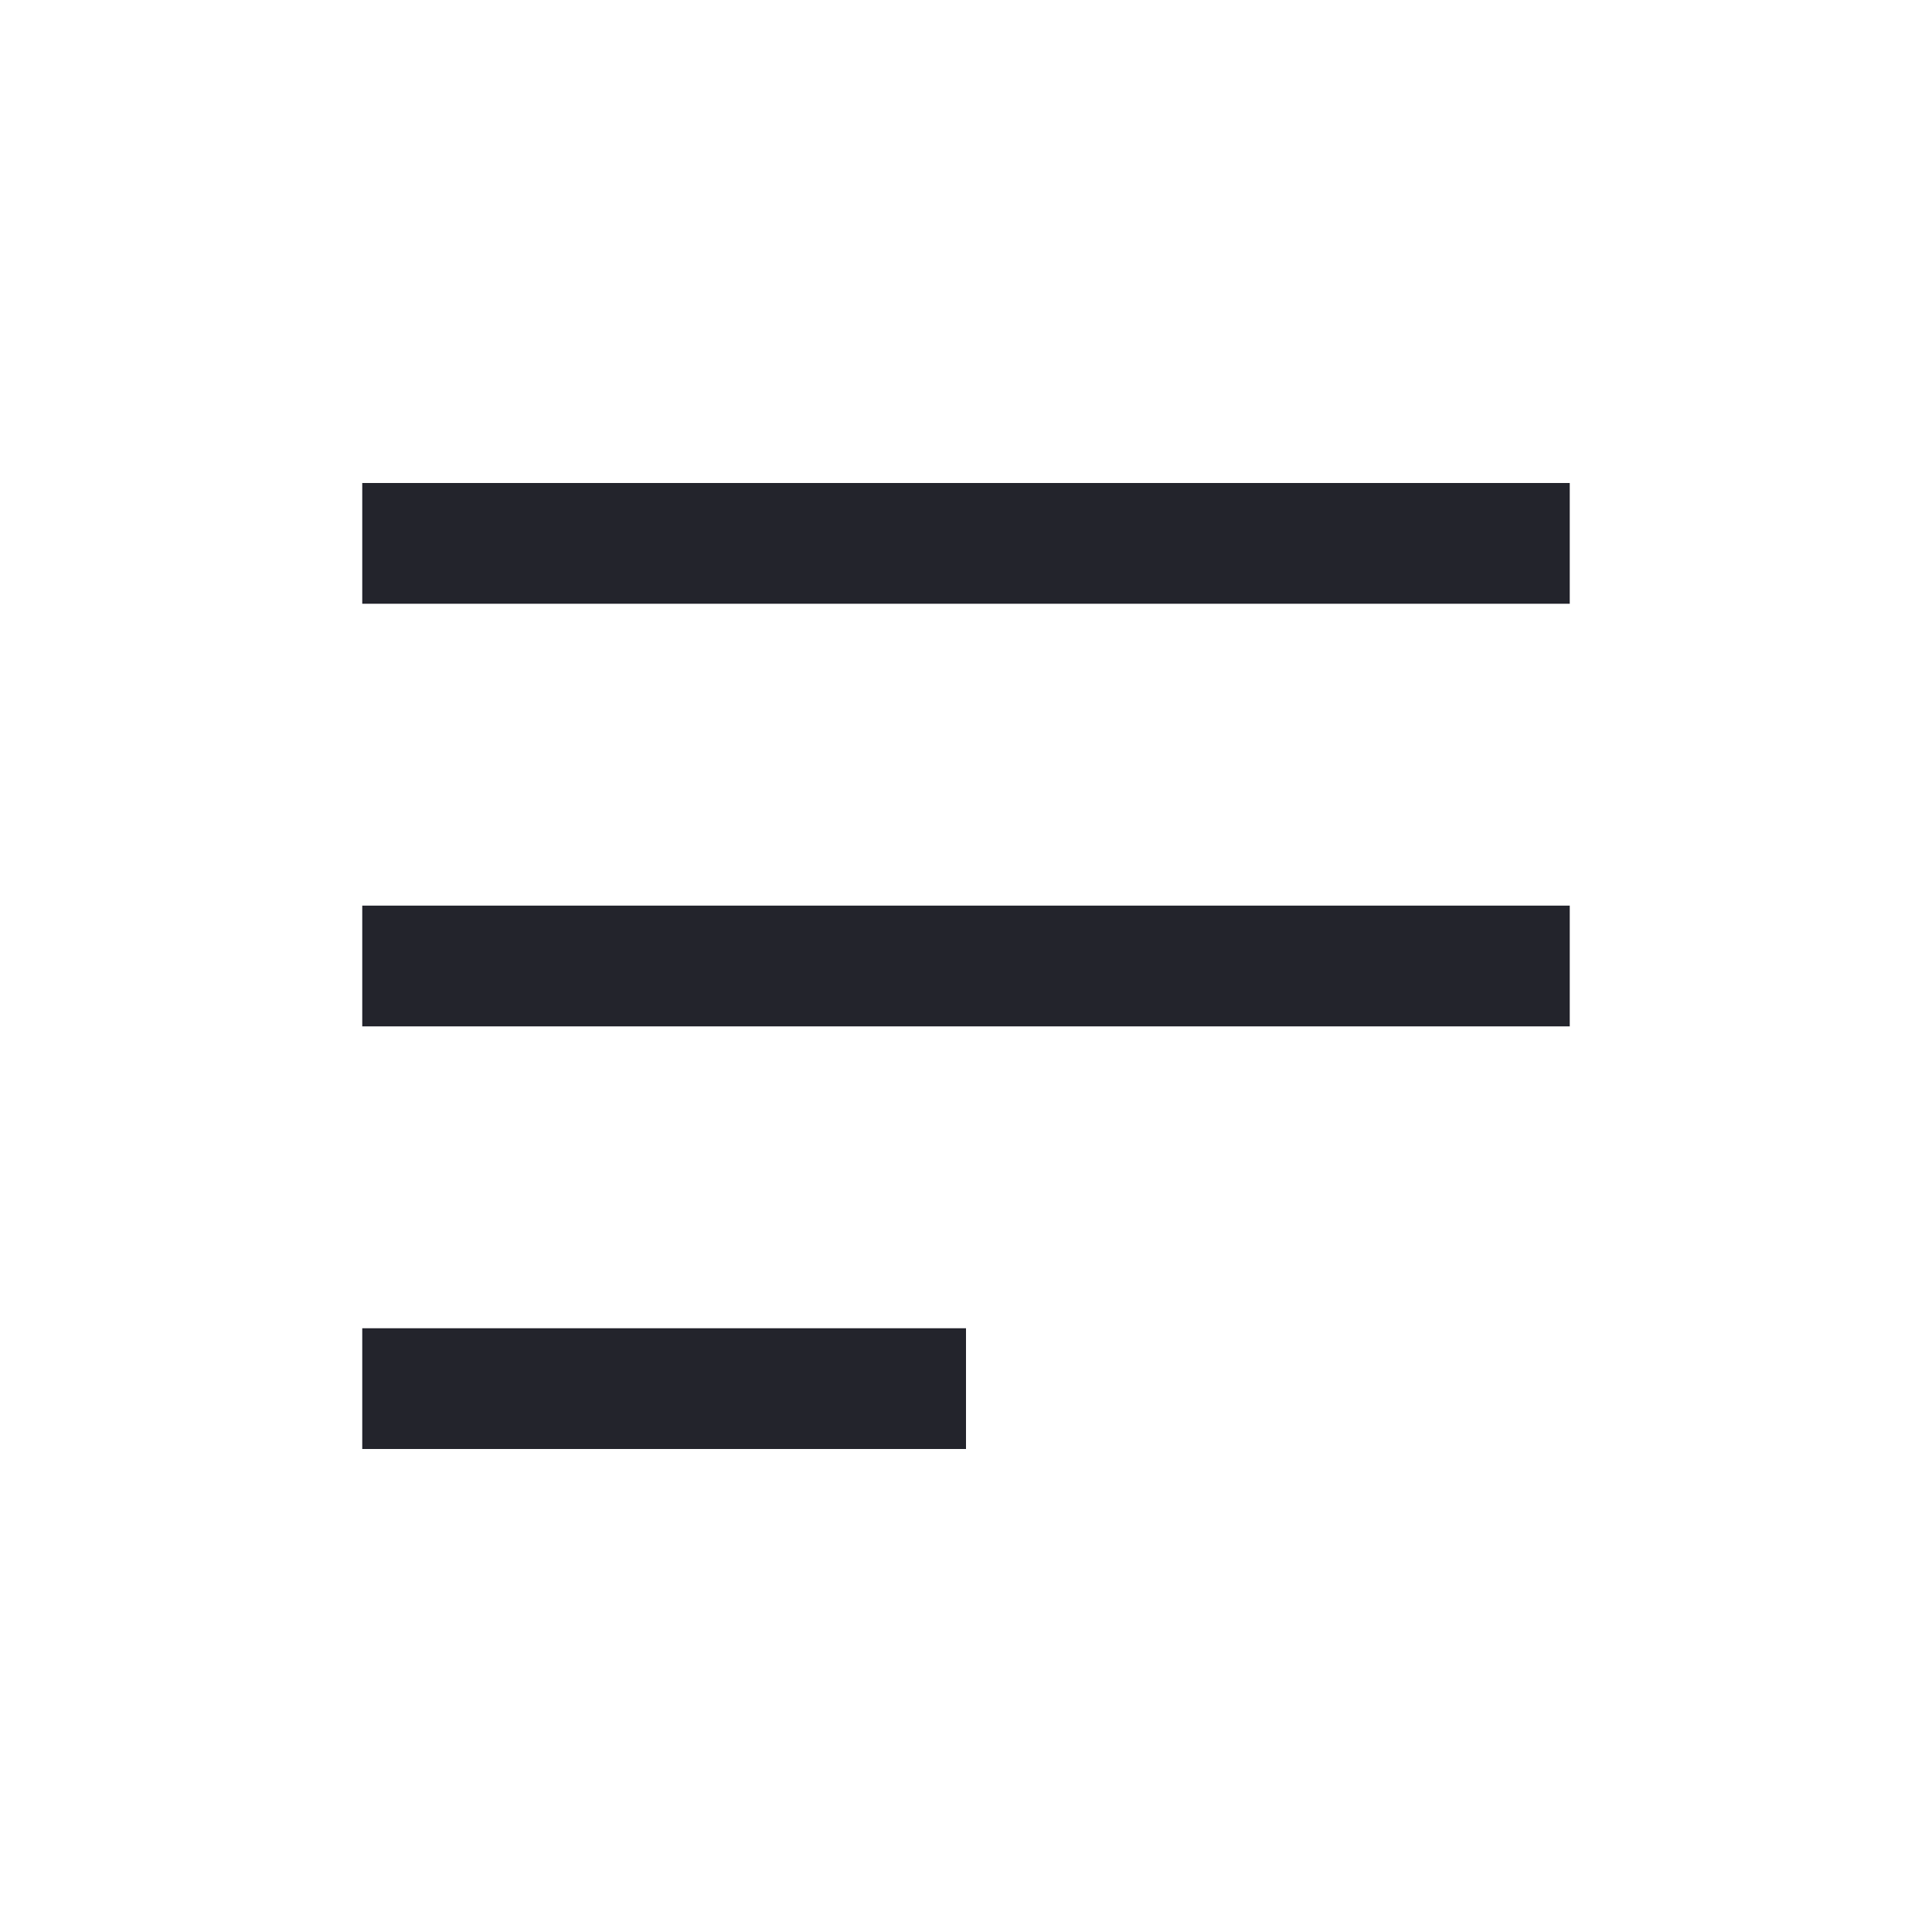 <svg width="32" height="32" viewBox="0 0 32 32" fill="none" xmlns="http://www.w3.org/2000/svg">
<rect x="6" y="8" width="20" height="2" fill="#23242C"/>
<rect x="6" y="15" width="20" height="2" fill="#23242C"/>
<rect x="6" y="22" width="10" height="2" fill="#23242C"/>
</svg>
